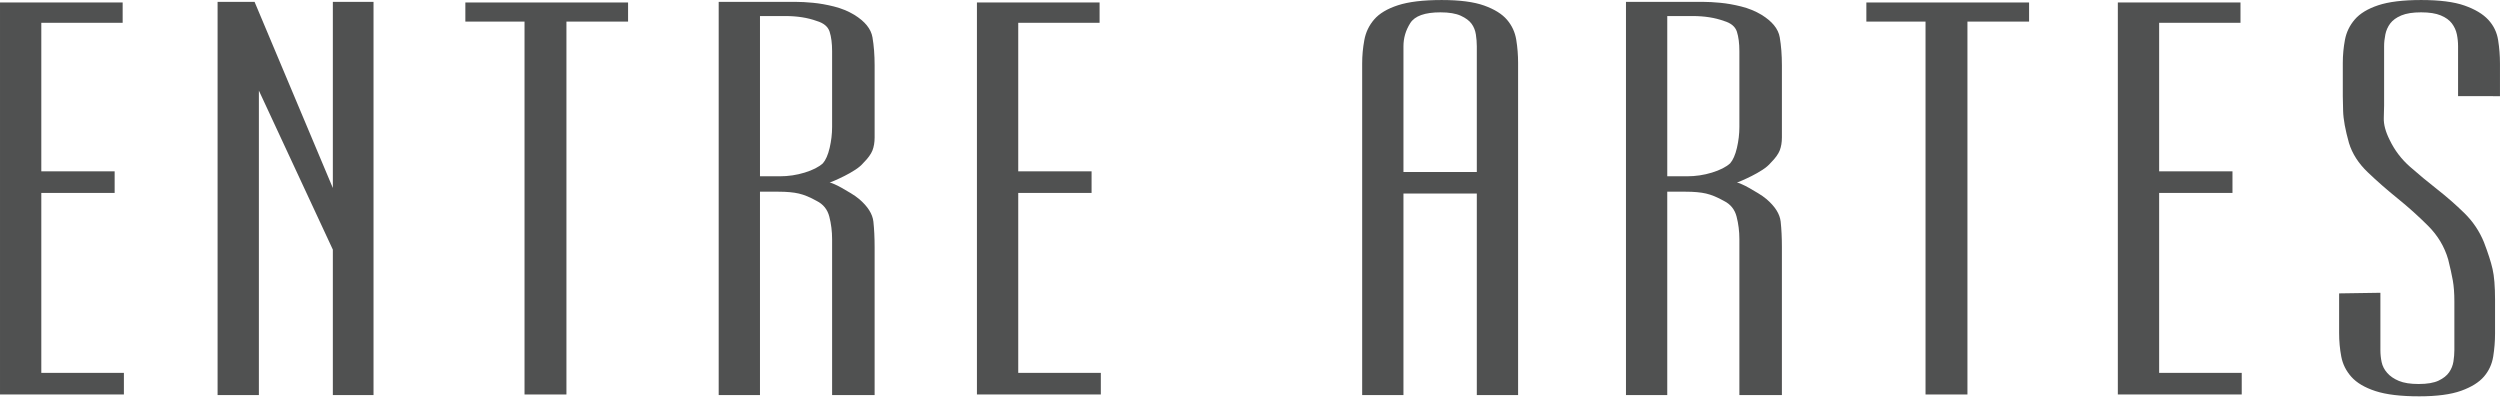 <svg clip-rule="evenodd" fill-rule="evenodd" stroke-linejoin="round" stroke-miterlimit="2" viewBox="0 0 2028 322" xmlns="http://www.w3.org/2000/svg"><g fill="#505151" fill-rule="nonzero"><path d="m0 38.16v-38.16h11.94v1.98h-7.919v14.46h7.139v2.1h-7.139v17.52h8.04v2.1z" transform="matrix(8.333 0 0 8.333 .004 2.003)"/><path d="m0 38.279v-14.159l-7.2-15.481v29.64h-4.02v-38.279h3.6l7.62 18.12v-18.12h3.96v38.279z" transform="matrix(8.333 0 0 8.333 270.004 1.508)"/><path d="m0-34.44v36.3h-4.08v-36.3h-5.76v-1.86h15.84v1.86z" transform="matrix(8.333 0 0 8.333 459.495 304.5)"/><path d="m0-28.679c0-.76-.081-1.39-.24-1.89-.16-.5-.58-.849-1.26-1.05-.881-.32-1.9-.48-3.061-.48h-2.46v15.6h1.92c.84 0 1.651-.12 2.43-.36.78-.24 1.37-.54 1.771-.9.279-.319.5-.819.66-1.5.159-.68.24-1.359.24-2.04zm0 33.479v-15.179c0-.759-.091-1.489-.271-2.19-.179-.7-.59-1.21-1.229-1.53-.641-.36-1.221-.601-1.74-.72-.521-.12-1.181-.18-1.981-.18h-1.8v19.799h-4.019v-38.279h7.5c.479 0 1.039.029 1.68.09.639.06 1.32.18 2.04.36.719.18 1.38.45 1.979.81 1.04.641 1.63 1.371 1.771 2.19.139.821.21 1.731.21 2.73v7.02c0 .48-.071.9-.21 1.26-.141.36-.431.76-.87 1.2-.201.24-.471.471-.81.69-.341.221-.69.42-1.051.6-.359.18-.68.329-.96.45-.28.12-.44.18-.479.18.039 0 .179.051.42.15.24.1.5.23.78.39.279.16.569.33.869.51.301.18.57.37.811.57.839.72 1.298 1.451 1.38 2.19.08.741.12 1.57.12 2.49v14.399z" transform="matrix(8.333 0 0 8.333 675.004 280.492)"/><path d="m0 38.16v-38.16h11.94v1.98h-7.919v14.46h7.139v2.1h-7.139v17.52h8.04v2.1z" transform="matrix(8.333 0 0 8.333 792.487 2.003)"/><path d="m0-29.46c0-.359-.03-.739-.09-1.14-.06-.399-.201-.75-.42-1.049-.22-.3-.57-.56-1.051-.781-.479-.218-1.139-.33-1.979-.33-1.521 0-2.5.351-2.94 1.05-.441.701-.661 1.451-.661 2.25v12.24h7.141zm0 33.96v-19.619h-7.141v19.619h-4.019v-32.279c0-.76.069-1.52.21-2.281.139-.759.459-1.429.96-2.009.5-.579 1.269-1.04 2.309-1.38s2.461-.511 4.261-.511c1.76 0 3.14.181 4.14.54.999.36 1.74.82 2.219 1.381.481.56.781 1.21.901 1.949.12.741.18 1.491.18 2.25v32.34z" transform="matrix(8.333 0 0 8.333 1197.987 283)"/><path d="m0-28.679c0-.76-.081-1.39-.24-1.89-.16-.5-.58-.849-1.26-1.05-.881-.32-1.9-.48-3.061-.48h-2.46v15.6h1.92c.84 0 1.651-.12 2.43-.36.78-.24 1.37-.54 1.771-.9.279-.319.5-.819.66-1.5.159-.68.24-1.359.24-2.04zm0 33.479v-15.179c0-.759-.091-1.489-.271-2.19-.179-.7-.59-1.21-1.229-1.53-.641-.36-1.221-.601-1.74-.72-.521-.12-1.181-.18-1.981-.18h-1.8v19.799h-4.019v-38.279h7.5c.479 0 1.039.029 1.68.09.639.06 1.32.18 2.04.36.719.18 1.38.45 1.979.81 1.04.641 1.63 1.371 1.771 2.19.139.821.21 1.731.21 2.73v7.02c0 .48-.071.9-.21 1.26-.141.36-.431.76-.87 1.2-.201.24-.471.471-.81.69-.341.221-.69.42-1.051.6-.359.18-.68.329-.96.45-.28.12-.44.18-.479.18.039 0 .179.051.42.15.24.1.5.23.78.39.279.16.569.33.869.51.301.18.57.37.811.57.839.72 1.298 1.451 1.38 2.19.08.741.12 1.57.12 2.49v14.399z" transform="matrix(8.333 0 0 8.333 1410.987 280.492)"/><path d="m0-34.44v36.3h-4.08v-36.3h-5.76v-1.86h15.84v1.86z" transform="matrix(8.333 0 0 8.333 1595.987 304.5)"/><path d="m0 38.16v-38.16h11.94v1.98h-7.919v14.46h7.139v2.1h-7.139v17.52h8.04v2.1z" transform="matrix(8.333 0 0 8.333 1717.987 2.003)"/><path d="m0-19.86v-4.86c0-.4-.041-.789-.12-1.17-.081-.379-.24-.73-.481-1.05-.24-.319-.599-.579-1.08-.78-.479-.2-1.12-.3-1.92-.3s-1.439.1-1.92.3c-.479.201-.839.461-1.08.78-.24.32-.4.681-.479 1.08-.081.4-.12.78-.12 1.14v5.76c0 .201-.011.611-.03 1.23-.021.621.169 1.33.57 2.13.479 1.001 1.139 1.871 1.979 2.61.84.74 1.72 1.47 2.641 2.191.919.719 1.8 1.49 2.64 2.309.839.82 1.479 1.77 1.92 2.85.399 1.041.679 1.911.839 2.61.16.7.241 1.691.241 2.97v3.3c0 .76-.061 1.51-.18 2.25-.12.741-.42 1.389-.9 1.95-.481.559-1.221 1.02-2.22 1.38-1.001.36-2.362.54-4.08.54-1.8 0-3.221-.17-4.26-.51-1.041-.34-1.821-.801-2.341-1.38-.519-.58-.849-1.239-.989-1.98-.141-.74-.21-1.509-.21-2.31v-3.84l4.019-.06v5.58c0 .4.04.791.121 1.17.08.381.259.729.54 1.05.279.32.66.58 1.139.78.481.2 1.12.301 1.92.301.841 0 1.49-.112 1.95-.331.46-.22.8-.49 1.021-.81.219-.319.359-.669.42-1.05.059-.38.09-.75.09-1.11v-4.74c0-.799-.051-1.479-.151-2.04-.099-.559-.25-1.239-.45-2.04-.359-1.239-1.01-2.33-1.949-3.27-.941-.94-1.931-1.83-2.971-2.67s-2.01-1.689-2.909-2.55c-.9-.859-1.511-1.809-1.83-2.849-.36-1.281-.551-2.321-.57-3.121-.021-.799-.031-1.28-.031-1.44v-3.24c0-.759.07-1.509.21-2.25.14-.739.46-1.4.96-1.98.5-.579 1.261-1.04 2.28-1.38 1.021-.339 2.41-.51 4.17-.51 1.8 0 3.21.18 4.231.54 1.019.36 1.789.82 2.309 1.381.52.56.84 1.219.96 1.979.121.761.18 1.521.18 2.28v3.18z" transform="matrix(8.333 0 0 8.333 1993.986 243.5)"/></g></svg>